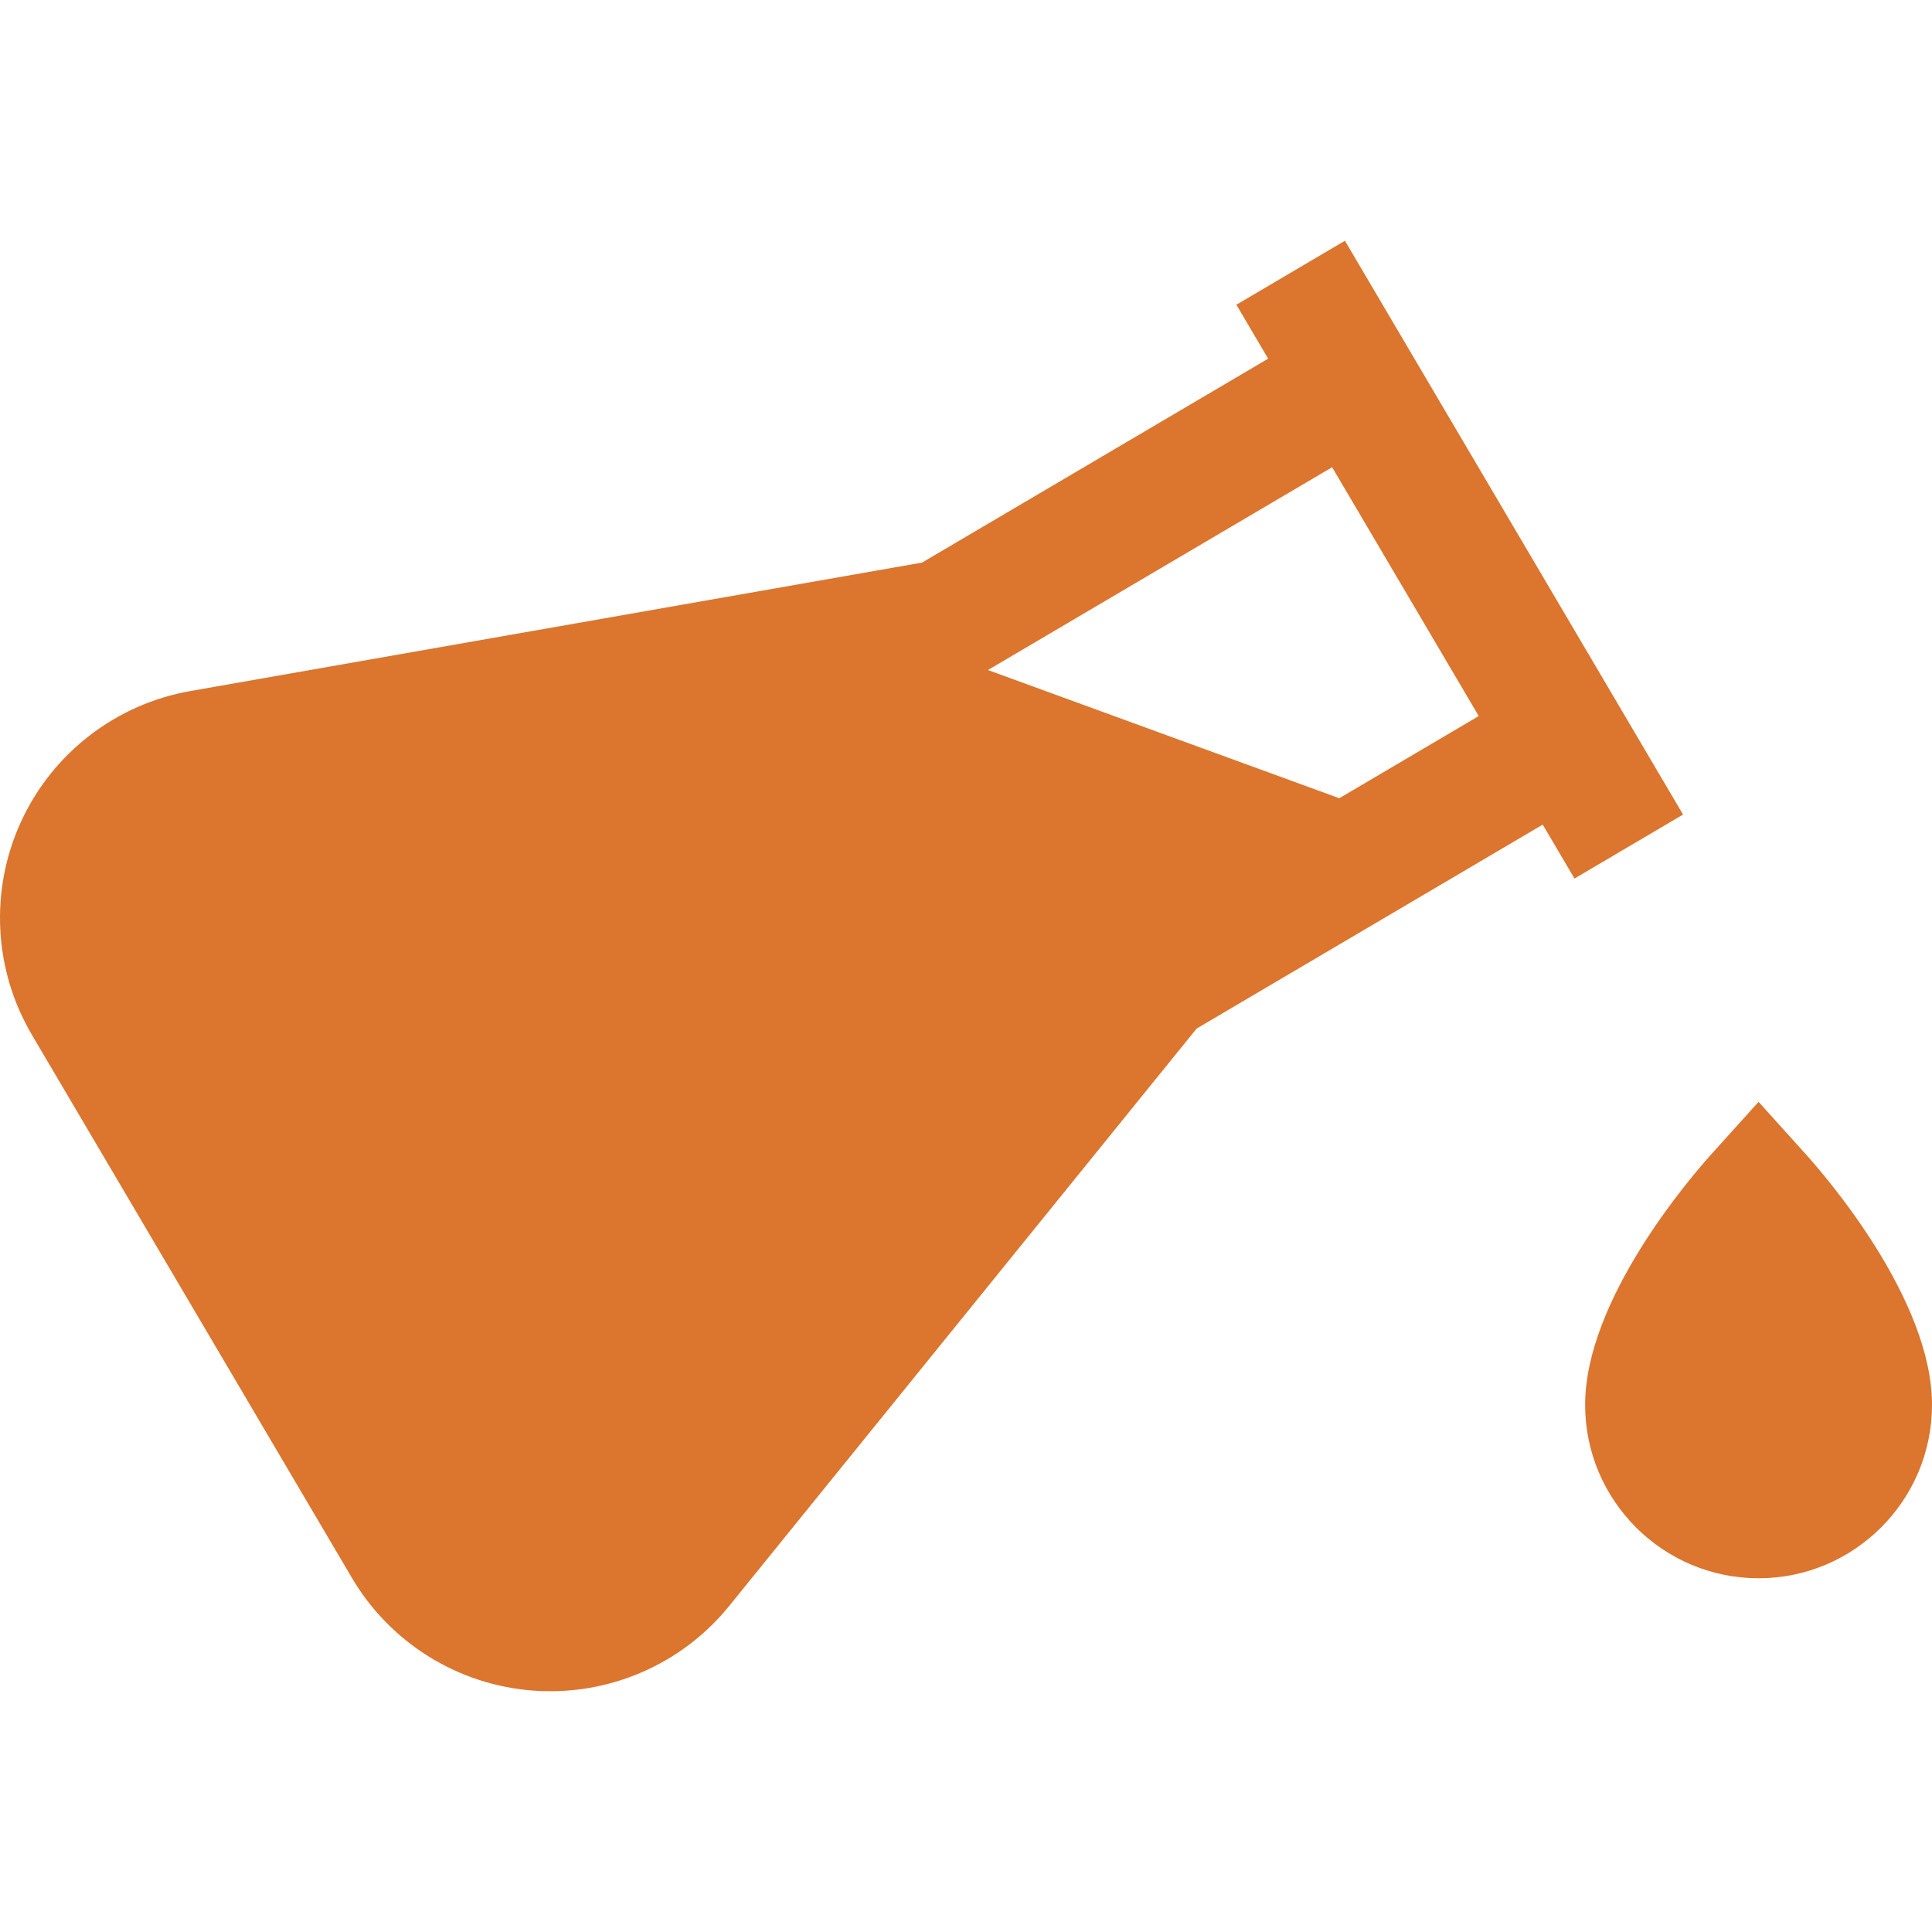 <svg width="73" height="73" viewBox="0 0 73 73" fill="none" xmlns="http://www.w3.org/2000/svg">
<g clip-path="url(#clip0_2002_252)">
<path d="M50.818 9.097L46.716 11.514L47.917 13.552L34.84 21.257L7.197 26.11C4.387 26.603 1.995 28.444 0.8 31.035C-0.395 33.626 -0.244 36.64 1.204 39.098L13.296 59.618C14.743 62.075 17.306 63.668 20.149 63.879C20.364 63.895 20.58 63.902 20.794 63.902C23.407 63.903 25.898 62.725 27.556 60.676L45.214 38.864L58.291 31.158L59.492 33.195L63.594 30.778L50.818 9.097ZM50.605 30.161L37.329 25.317L50.334 17.654L55.874 27.056L50.605 30.161Z" fill="#DC752E"/>
<path d="M68.215 43.594L66.447 41.633L64.679 43.594C63.88 44.48 59.894 49.101 59.894 53.081C59.894 56.695 62.834 59.634 66.447 59.634C70.06 59.634 73 56.695 73 53.081C73 49.101 69.014 44.48 68.215 43.594Z" fill="#DC752E"/>
</g>
<defs>
<clipPath id="clip0_2002_252">
<rect width="73" height="73" fill="white"/>
</clipPath>
</defs>
</svg>
